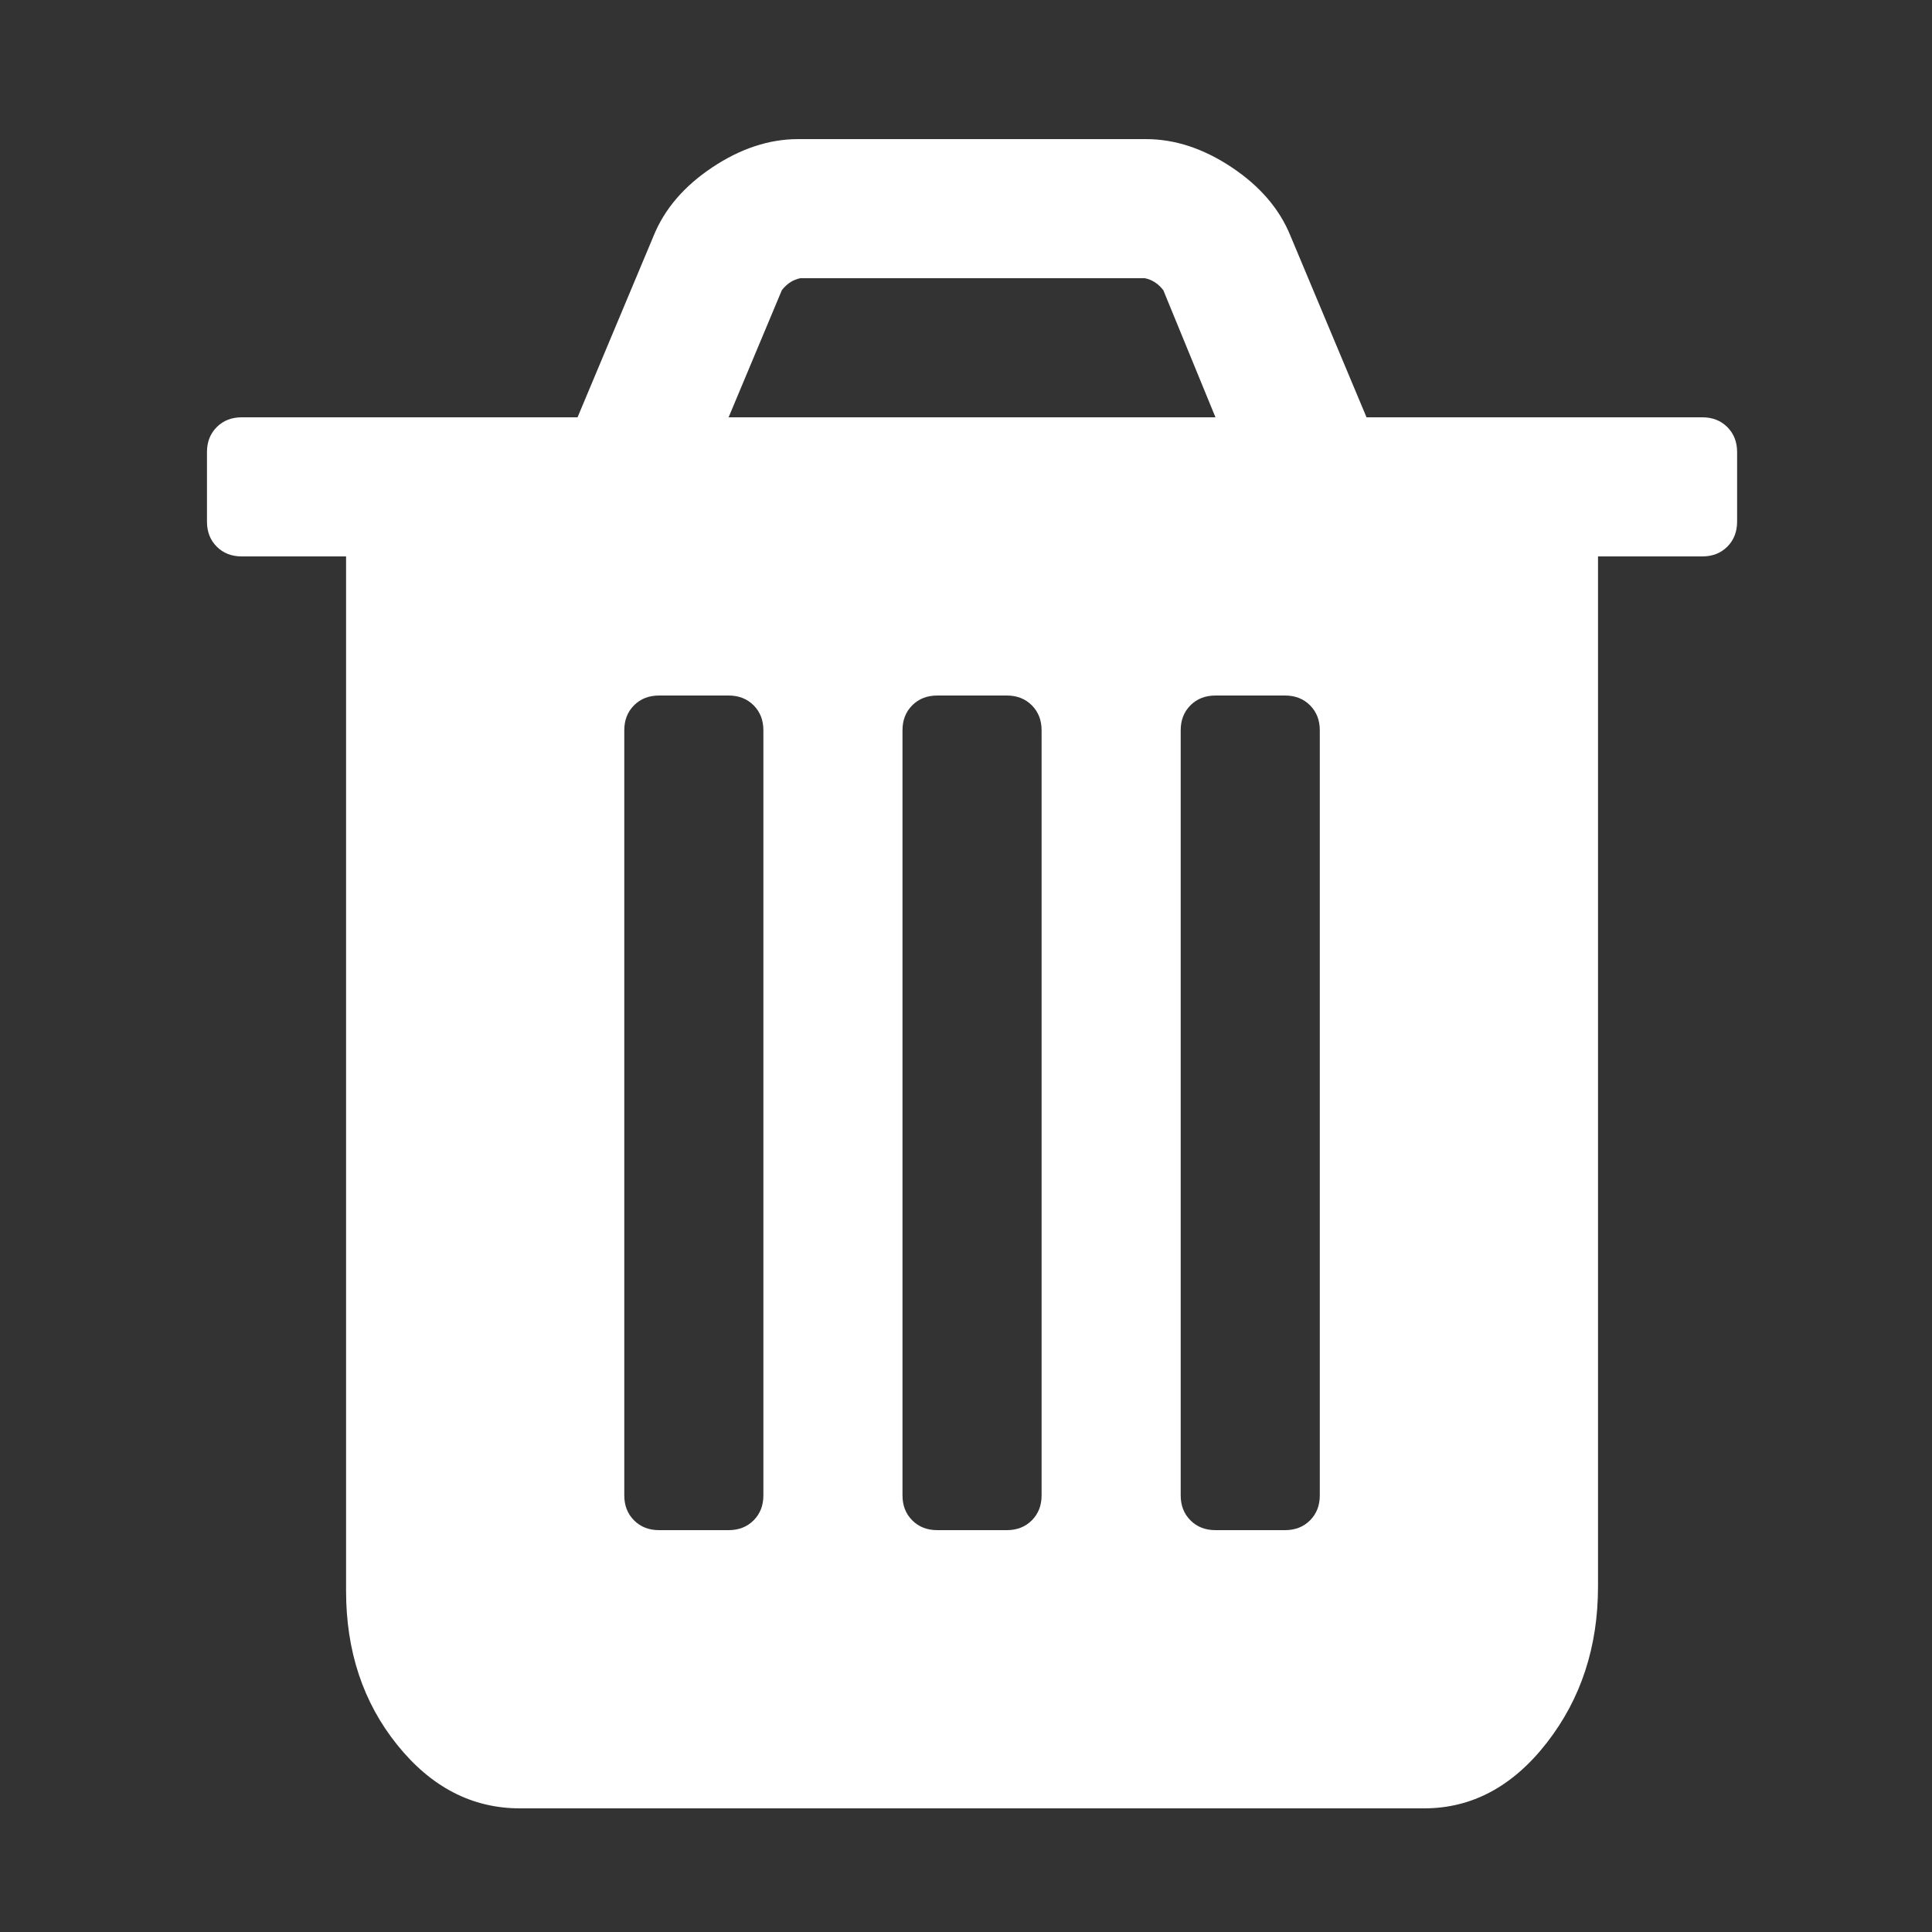 ﻿<!DOCTYPE svg PUBLIC "-//W3C//DTD SVG 1.1//EN" "http://www.w3.org/Graphics/SVG/1.1/DTD/svg11.dtd">
<svg xmlns="http://www.w3.org/2000/svg" xmlns:xlink="http://www.w3.org/1999/xlink" version="1.1" width="16" height="16" overflow="auto" preserveAspectRatio="none" baseProfile="tiny" space="preserve">
  <rect width="100%" height="100%" fill="#333333" stroke="none"/>
  <path d="M512 160 L512 864 Q512 878 503 887 Q494 896 480 896 L416 896 Q402 896 393 887 Q384 878 384 864 L384 160 Q384 146 393 137 Q402 128 416 128 L480 128 Q494 128 503 137 Q512 146 512 160 z M768 160 L768 864 Q768 878 759 887 Q750 896 736 896 L672 896 Q658 896 649 887 Q640 878 640 864 L640 160 Q640 146 649 137 Q658 128 672 128 L736 128 Q750 128 759 137 Q768 146 768 160 z M1024 160 L1024 864 Q1024 878 1015 887 Q1006 896 992 896 L928 896 Q914 896 905 887 Q896 878 896 864 L896 160 Q896 146 905 137 Q914 128 928 128 L992 128 Q1006 128 1015 137 Q1024 146 1024 160 z M480 1152 L928 1152 L880 1269 Q873 1278 863 1280 L546 1280 Q536 1278 529 1269 z M1408 1120 L1408 1056 Q1408 1042 1399 1033 Q1390 1024 1376 1024 L1280 1024 L1280 76 Q1280 -7 1233 -67.5 Q1186 -128 1120 -128 L288 -128 Q222 -128 175 -69.5 Q128 -11 128 72 L128 1024 L32 1024 Q18 1024 9 1033 Q0 1042 0 1056 L0 1120 Q0 1134 9 1143 Q18 1152 32 1152 L341 1152 L411 1319 Q426 1356 465 1382 Q504 1408 544 1408 L864 1408 Q904 1408 943 1382 Q982 1356 997 1319 L1067 1152 L1376 1152 Q1390 1152 1399 1143 Q1408 1134 1408 1120 z" pathLength="0" fill="White" transform="translate(1.714, 1.311302E-06) scale(0.009, -0.009) translate(0, -1536)" />
</svg>